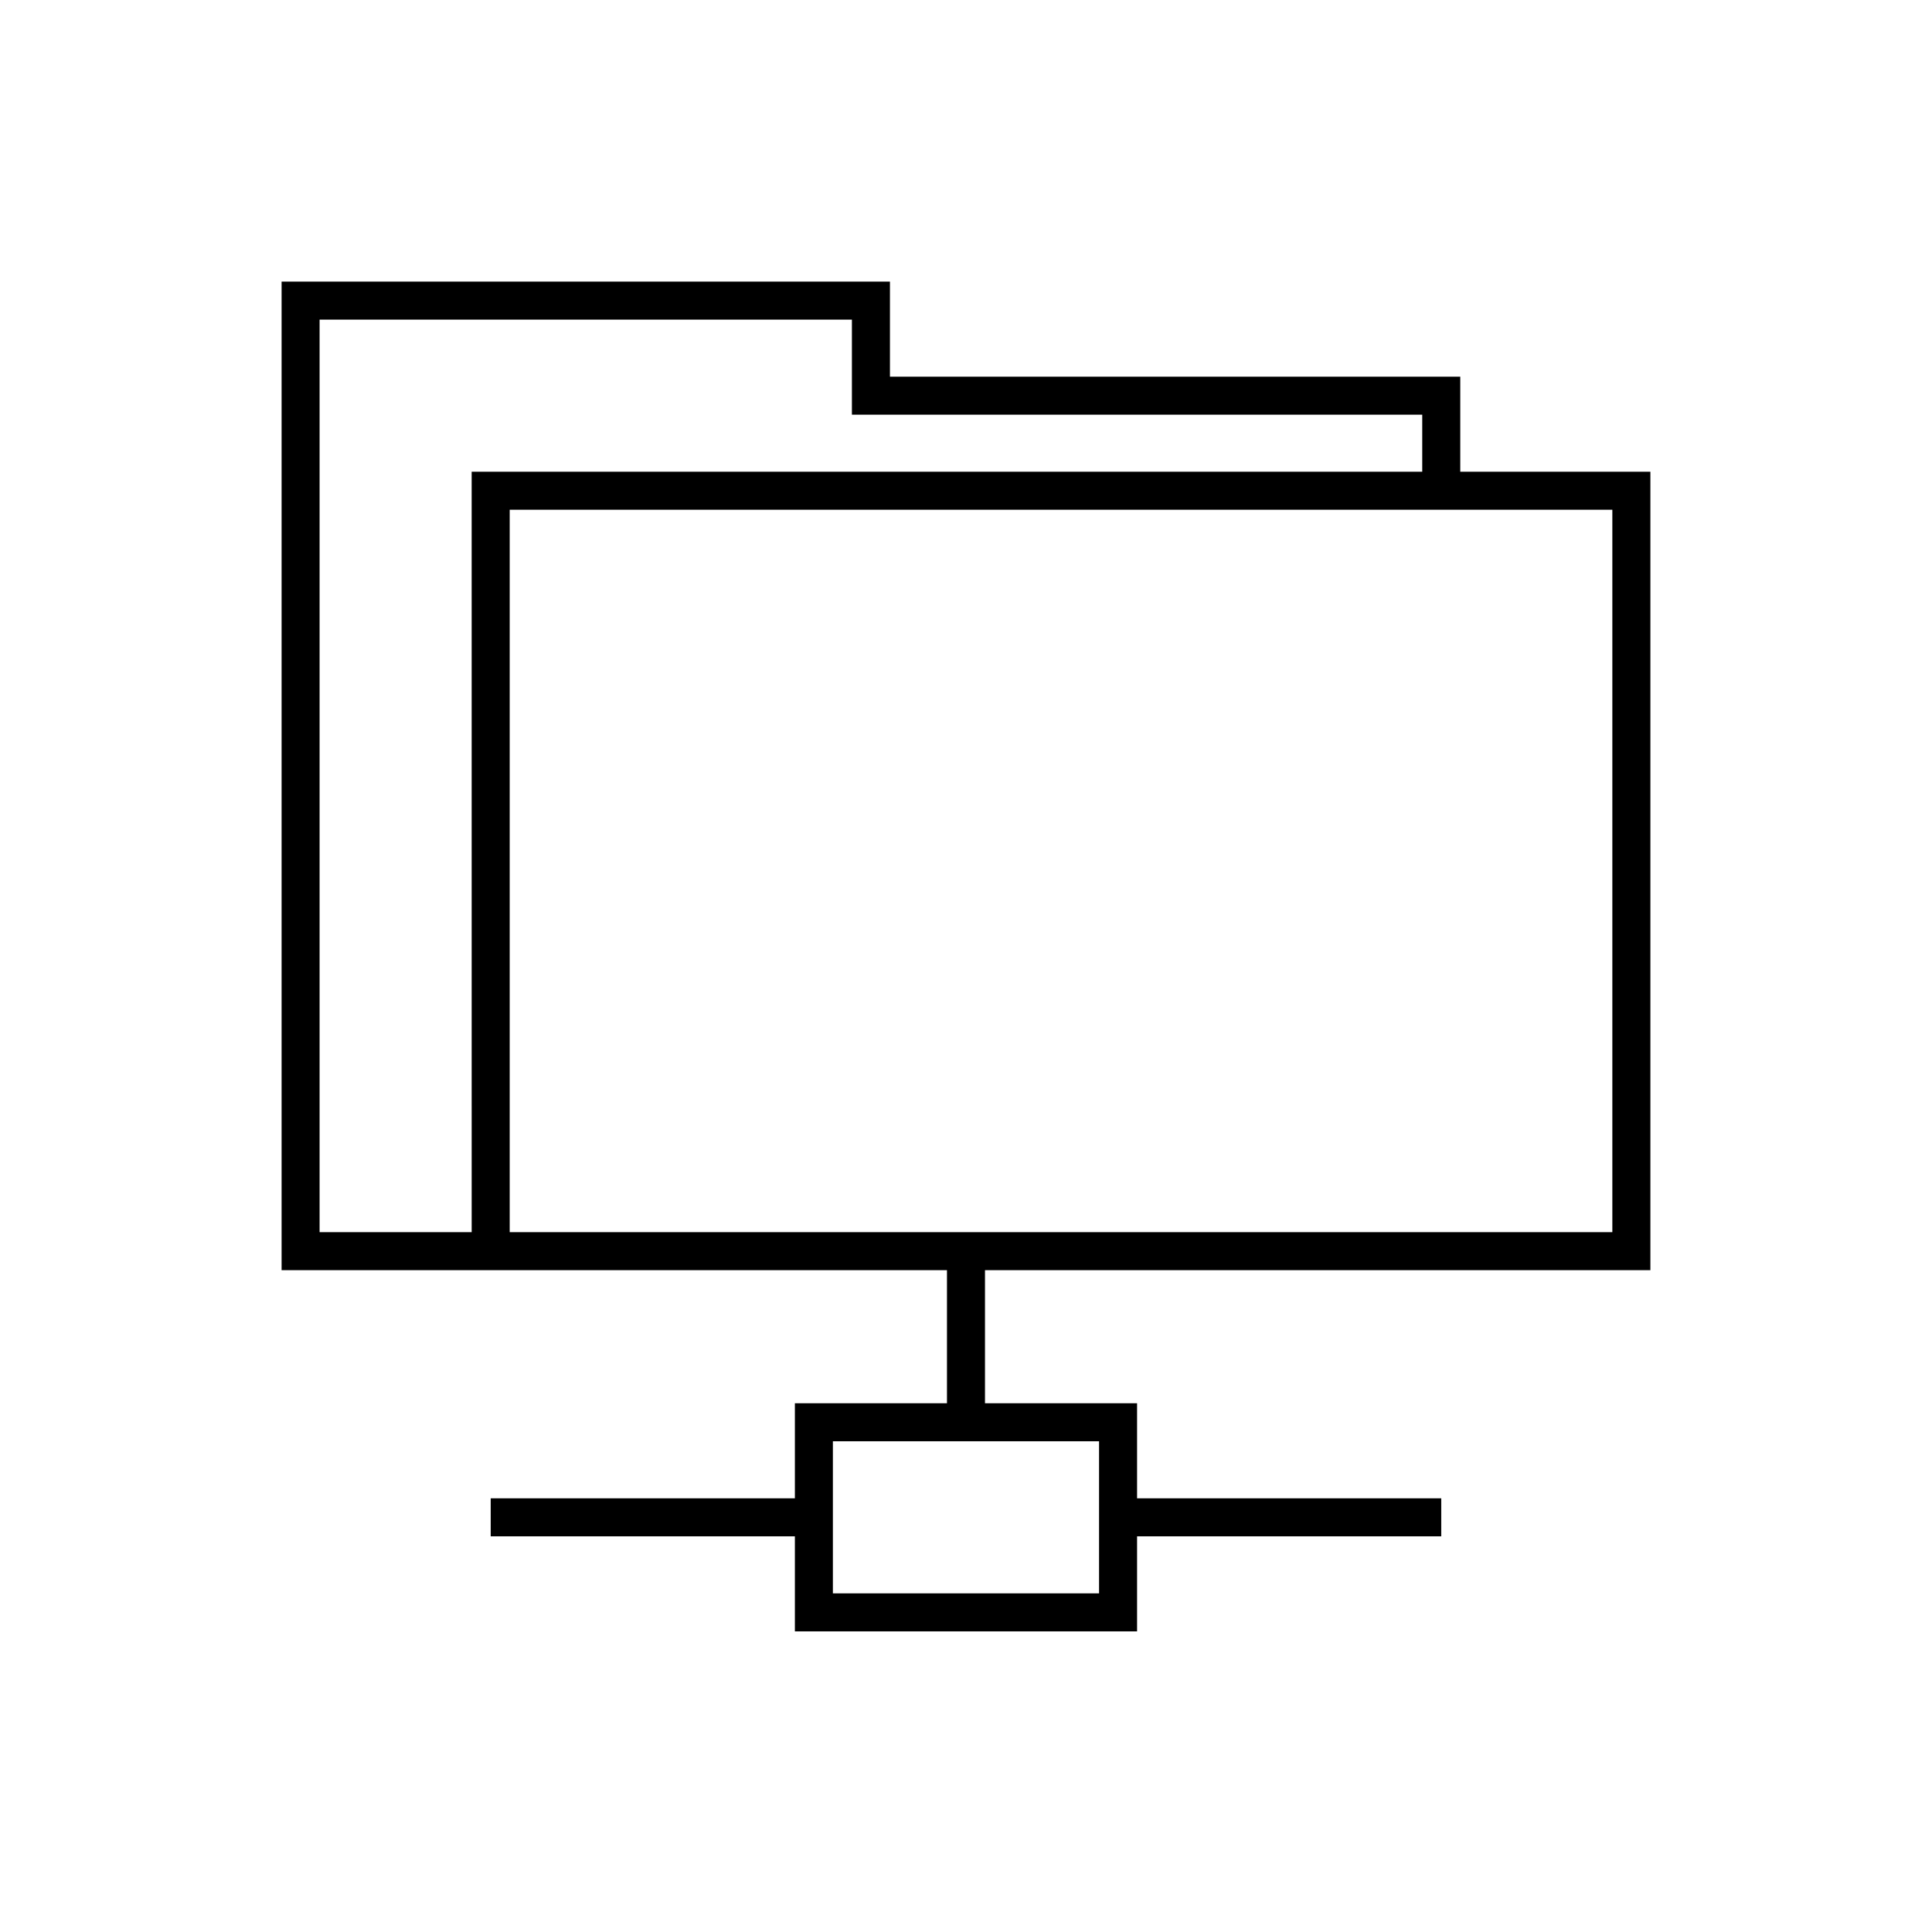 <?xml version="1.0" encoding="UTF-8"?>
<!-- Uploaded to: SVG Find, www.svgrepo.com, Generator: SVG Find Mixer Tools -->
<svg fill="#000000" width="800px" height="800px" version="1.1" viewBox="144 144 512 512" xmlns="http://www.w3.org/2000/svg">
 <path d="m581.37 480.61v-211.6h-50.383v-25.191h-151.14v-25.188h-161.22v261.98h176.33v35.266h-40.305v25.191h-80.609v10.078l80.609-0.004v25.191h90.684v-25.191h80.609v-10.074h-80.609v-25.191h-40.305v-35.266zm-146.11 45.34v40.305h-70.535v-40.305zm-166.26-55.418h-40.305v-241.83h141.07v25.191h151.14v15.113h-251.91zm10.078-191.45 292.21 0.004v191.45h-292.21z"/>
</svg>